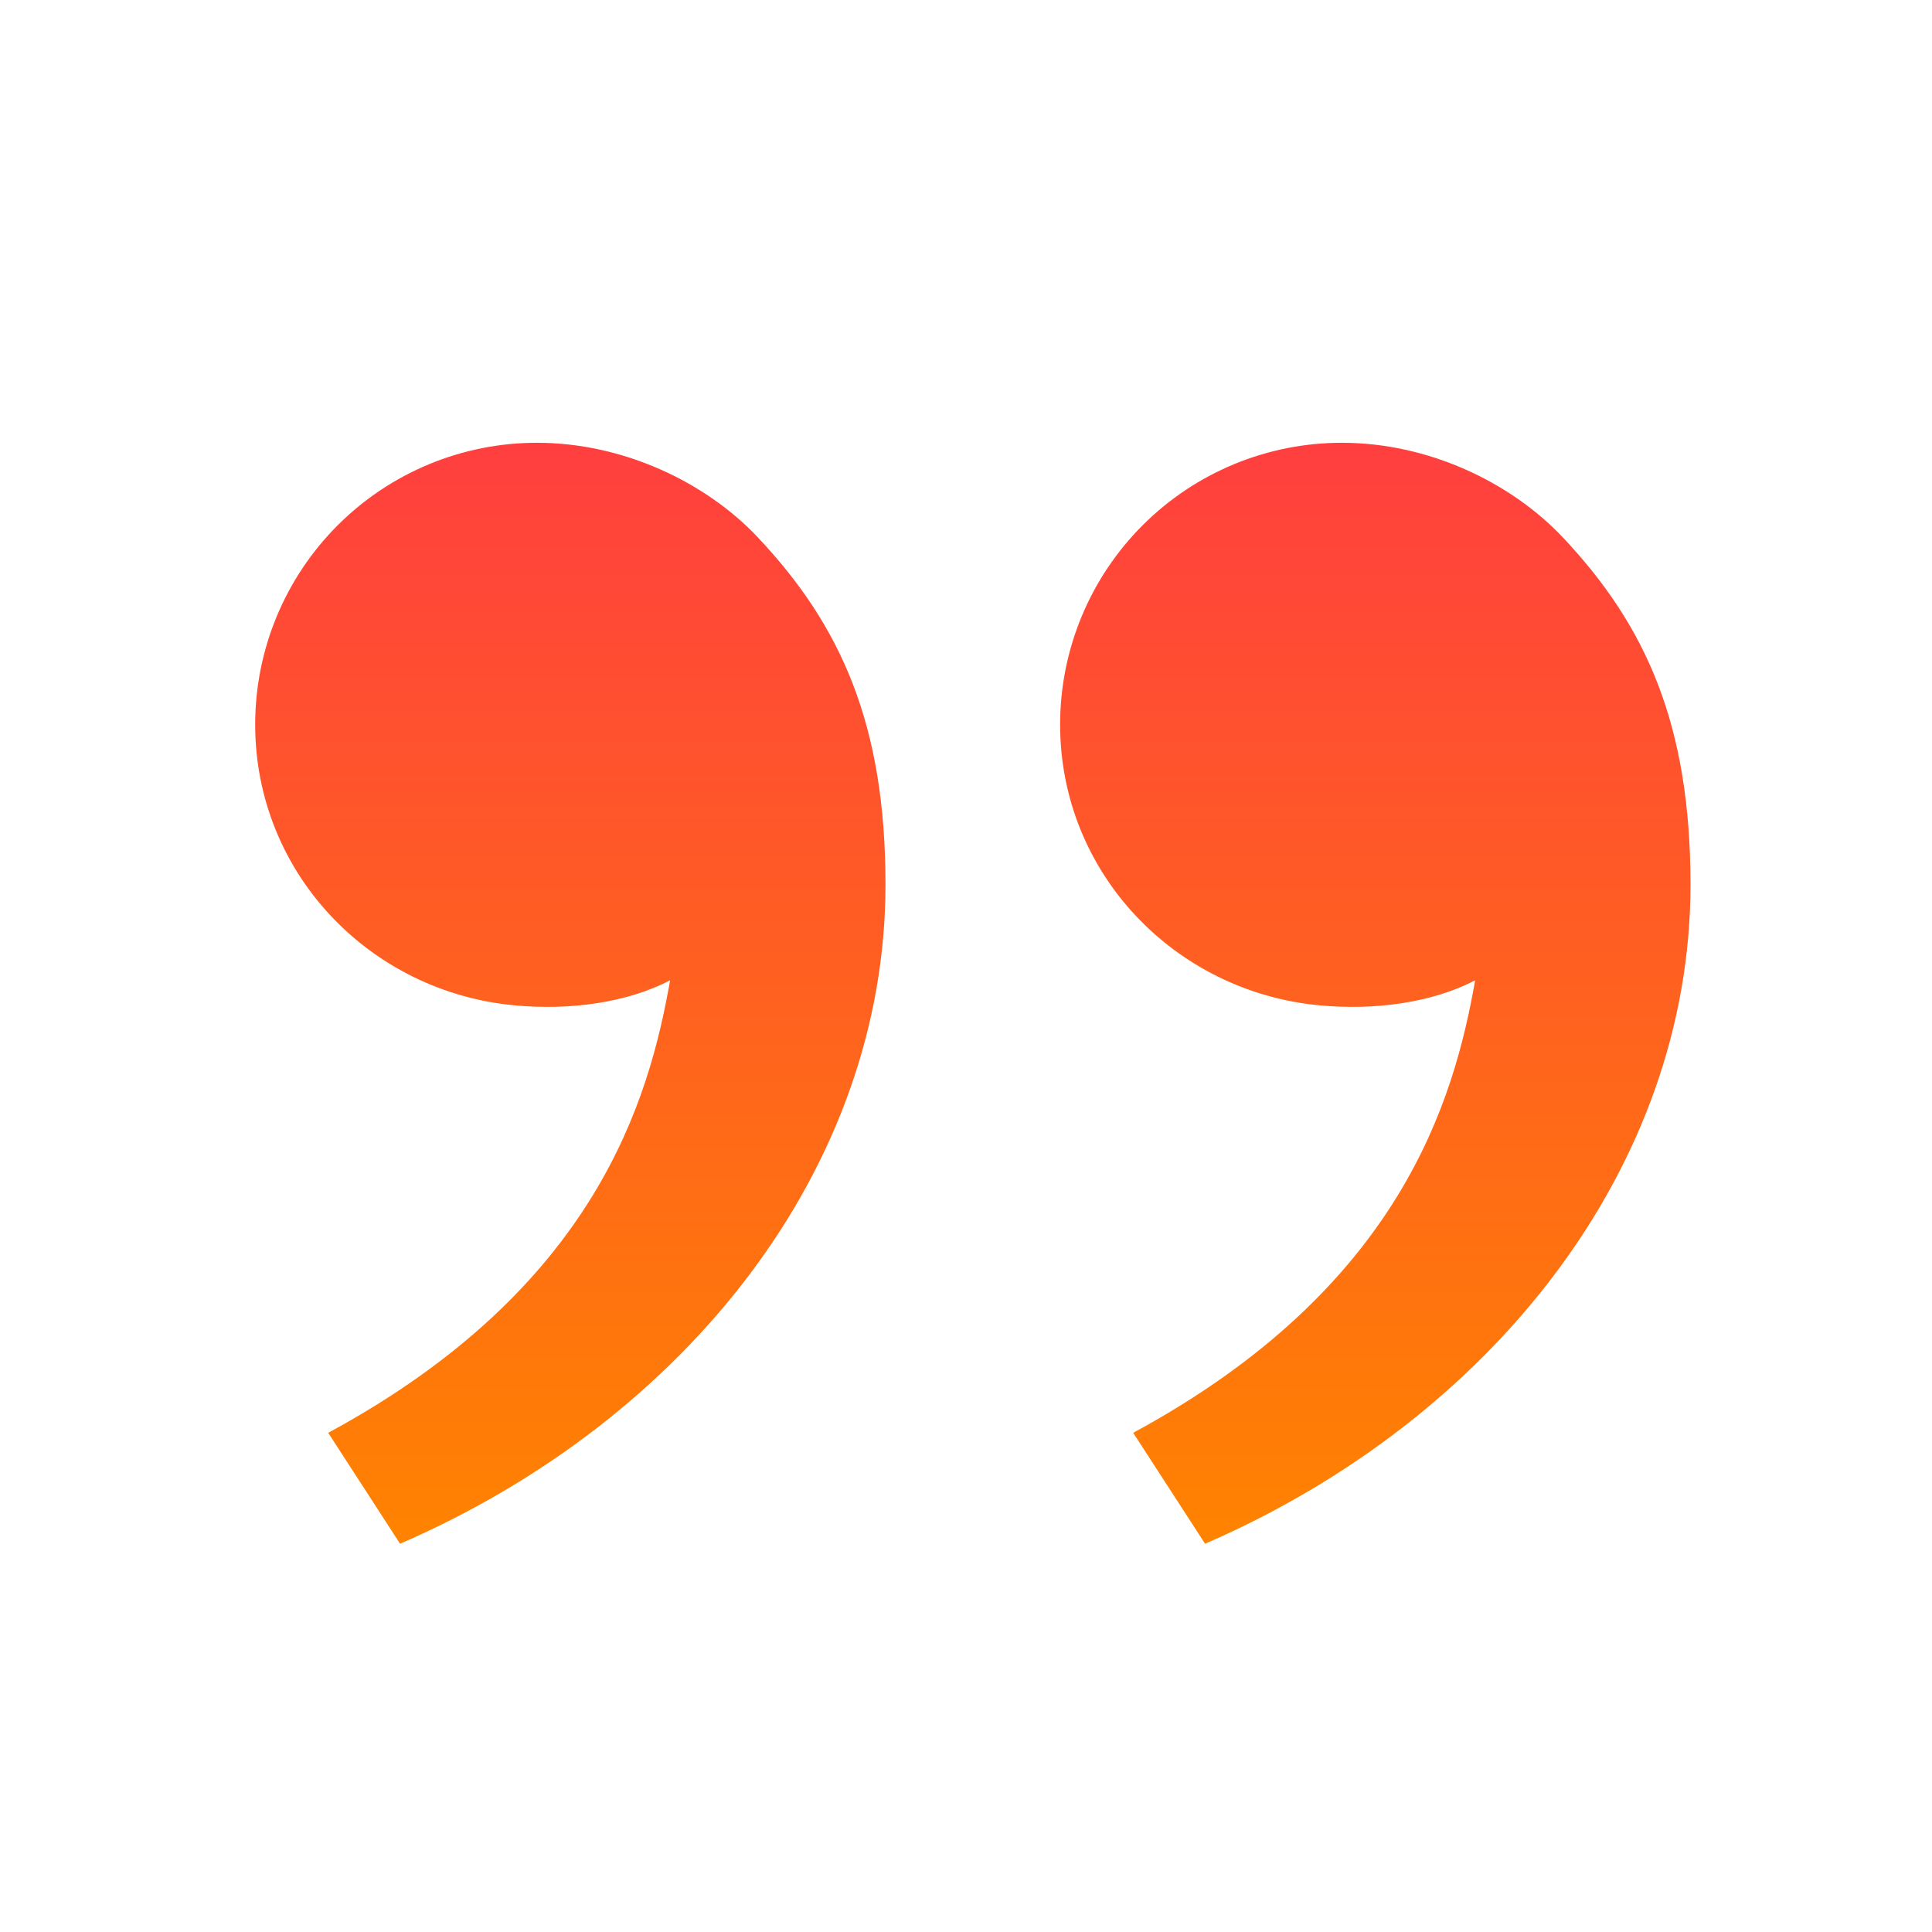 <?xml version="1.0" encoding="UTF-8"?> <svg xmlns="http://www.w3.org/2000/svg" width="63" height="63" viewBox="0 0 63 63" fill="none"><path d="M50.97 17.532C53.673 20.404 55.125 23.625 55.125 28.846C55.125 38.034 48.678 46.268 39.296 50.34L36.952 46.722C45.706 41.987 47.418 35.842 48.103 31.967C46.694 32.697 44.848 32.952 43.037 32.784C38.301 32.345 34.569 28.458 34.569 23.625C34.569 21.188 35.537 18.851 37.26 17.128C38.983 15.405 41.319 14.438 43.756 14.438C46.573 14.438 49.269 15.724 50.97 17.532ZM24.72 17.532C27.423 20.404 28.875 23.625 28.875 28.846C28.875 38.034 22.428 46.268 13.046 50.34L10.702 46.722C19.456 41.987 21.168 35.842 21.851 31.967C20.441 32.697 18.596 32.952 16.787 32.784C12.051 32.348 8.321 28.46 8.321 23.625C8.321 21.188 9.289 18.851 11.012 17.128C12.735 15.405 15.072 14.438 17.509 14.438C20.325 14.438 23.021 15.724 24.722 17.532" fill="url(#paint0_linear_356_3277)"></path><defs><linearGradient id="paint0_linear_356_3277" x1="31.723" y1="14.438" x2="31.723" y2="50.34" gradientUnits="userSpaceOnUse"><stop stop-color="#FF3F3F"></stop><stop offset="1" stop-color="#FF8300"></stop></linearGradient></defs></svg> 